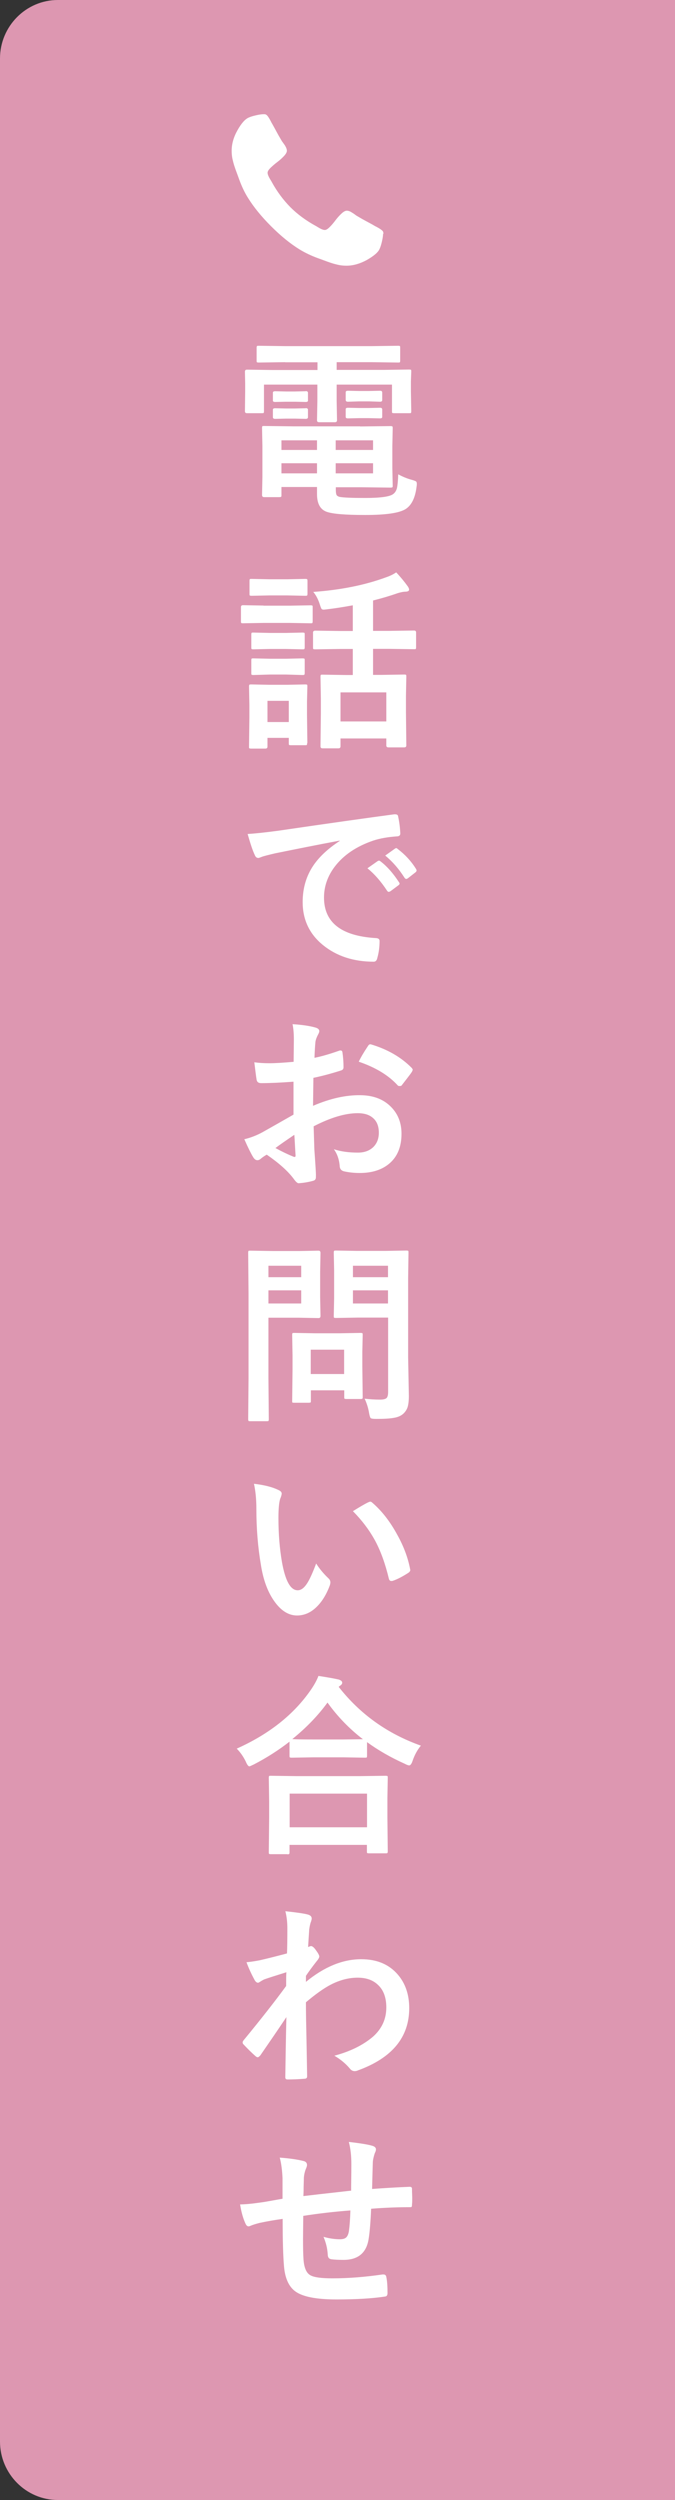 <?xml version="1.0" encoding="UTF-8"?>
<svg id="_レイヤー_2" data-name="レイヤー 2" xmlns="http://www.w3.org/2000/svg" width="56" height="207.29" viewBox="0 0 56 207.29">
  <rect x="0" y="0" width="56" height="207.29" fill="#333333" stroke="none"/>
  <defs>
    <style>
      .cls-1 {
        isolation: isolate;
      }

      .cls-2 {
        fill: #fff;
      }

      .cls-2, .cls-3 {
        stroke-width: 0px;
      }

      .cls-3 {
        fill: #dd97b1;
      }
    </style>
  </defs>
  <g id="_レイヤー_2-2" data-name=" レイヤー 2">
    <g id="_レイヤー_1-2" data-name=" レイヤー 1-2">
      <path class="cls-3" d="m56,207.29H4.8c-2.64,0-4.8-2.18-4.8-4.85V4.85C0,2.18,2.16,0,4.8,0h51.2v207.29Z"/>
      <g class="cls-1">
        <g class="cls-1">
          <path class="cls-2" d="m23.65,30.03l-2.17.03c-.09,0-.15-.01-.17-.03-.02-.02-.02-.07-.02-.14v-1.05c0-.08.01-.13.04-.15.02-.02.07-.02.16-.02l2.17.03h7.17l2.2-.03c.08,0,.13.01.15.03s.02.07.02.14v1.05c0,.08-.01.13-.03.15-.02.02-.07.02-.14.02l-2.2-.03h-2.9v.64h3.92l2.09-.03c.09,0,.14.01.16.03s.02.07.02.15l-.03.8v.84l.03,1.63c0,.08-.01.13-.03.15-.02.02-.07.02-.15.02h-1.24c-.09,0-.14-.01-.16-.03s-.02-.07-.02-.14v-2.2h-4.59v1.36l.03,1.6c0,.1-.06.16-.17.16h-1.31c-.12,0-.18-.05-.18-.16l.03-1.6v-1.36h-4.43v2.2c0,.08-.01.13-.03.15-.02.02-.07.02-.15.02h-1.24c-.11,0-.16-.06-.16-.17l.02-1.63v-.7l-.02-.93c0-.12.05-.18.16-.18l2.1.03h3.76v-.64h-2.67Zm6.24,5.33l2.51-.03c.09,0,.14.01.16.04.02.02.02.07.02.15l-.03,1.46v1.82l.03,1.46c0,.08,0,.13-.03.14-.02.02-.07.03-.15.03l-2.51-.03h-2.03v.24c0,.21.03.36.08.43.04.05.12.1.23.13.33.06,1.04.09,2.12.09,1.29,0,2.08-.11,2.35-.34.15-.12.24-.28.29-.47.05-.21.09-.6.11-1.15.37.2.75.36,1.14.46.18.05.29.1.34.13.04.04.06.1.06.2,0,.04,0,.12-.02.23-.11.92-.41,1.54-.91,1.86-.53.33-1.64.49-3.34.49s-2.7-.09-3.2-.26c-.54-.19-.81-.68-.81-1.47v-.59h-2.95v.66c0,.08,0,.13-.03.15-.02.02-.07.03-.15.03h-1.27c-.1,0-.16-.06-.16-.18l.03-1.47v-2.58l-.03-1.49c0-.09.01-.14.03-.16.02-.02.06-.02.12-.02l2.41.03h5.57Zm-4.52-2.93c.12,0,.18.05.18.15v.64c0,.07-.06.11-.18.11l-.89-.02h-.77l-.89.02c-.12,0-.18-.04-.18-.12v-.64c0-.09.06-.13.18-.13l.89.02h.77l.89-.02Zm0,1.41c.12,0,.18.05.18.14v.61c0,.09-.06.14-.18.14l-.89-.02h-.77l-.89.02c-.12,0-.18-.05-.18-.14v-.62c0-.08.06-.12.18-.12l.89.02h.77l.89-.02Zm-2.02,3.47h2.95v-.8h-2.95v.8Zm0,1.94h2.95v-.84h-2.95v.84Zm7.6-2.74h-3.1v.8h3.1v-.8Zm0,2.74v-.84h-3.1v.84h3.1Zm.59-6.85c.11,0,.17.05.17.15v.62c0,.09-.06.14-.17.14l-.95-.03h-.78l-.95.03c-.12,0-.18-.05-.18-.16v-.62c0-.09.06-.13.18-.13l.95.02h.78l.95-.02Zm0,1.41c.11,0,.17.05.17.14v.62c0,.08-.06.12-.17.12l-.95-.02h-.78l-.95.02c-.12,0-.18-.04-.18-.12v-.64c0-.08.06-.12.18-.12l.95.02h.78l.95-.02Z"/>
          <path class="cls-2" d="m21.86,50.22h2.19l1.71-.03c.08,0,.14.01.16.03.02.02.02.07.02.14v1.14c0,.09-.01.14-.03.16-.02.02-.07.02-.15.02l-1.71-.03h-2.19l-1.72.03c-.07,0-.12-.01-.13-.04-.02-.02-.02-.07-.02-.15v-1.14c0-.11.05-.17.16-.17l1.72.03Zm3.62,11.39c0,.08-.01.14-.03.16-.02.02-.07.02-.15.02h-1.16c-.09,0-.14-.01-.16-.03s-.02-.07-.02-.15v-.43h-1.77v.73c0,.11-.06.16-.18.16h-1.16c-.09,0-.15-.01-.17-.03-.02-.02-.02-.07-.02-.13l.03-2.41v-1.07l-.03-1.5c0-.09.01-.14.04-.16.02-.02.07-.02.16-.02l1.45.03h1.54l1.47-.03c.09,0,.14.01.16.03s.02.07.02.15l-.03,1.23v1.15l.03,2.3Zm-3.14-13.58h1.54l1.44-.03c.09,0,.15.01.16.03.02.02.03.07.03.14v1.06c0,.08-.01.13-.04.15-.02.02-.07.02-.16.02l-1.44-.03h-1.54l-1.45.03c-.08,0-.14-.01-.16-.03-.02-.02-.02-.07-.02-.14v-1.06c0-.08.01-.13.03-.15.02-.02.07-.02.15-.02l1.45.03Zm.05,4.45h1.36l1.34-.03c.09,0,.15.01.17.03.02.02.02.07.02.14v1.05c0,.08-.01.13-.04.15-.02.02-.07.02-.16.02l-1.34-.03h-1.36l-1.36.03c-.08,0-.13-.01-.15-.03s-.02-.07-.02-.14v-1.05c0-.08.01-.13.03-.15.02-.02.07-.02.14-.02l1.36.03Zm0,2.14h1.36l1.34-.03c.09,0,.15.01.17.03.02.02.02.07.02.15v1.02c0,.08-.01.14-.04.16-.02.02-.07.02-.16.02l-1.34-.04h-1.36l-1.36.04c-.08,0-.13-.01-.15-.03s-.02-.07-.02-.15v-1.02c0-.09.01-.14.03-.16.02-.02.07-.02.14-.02l1.36.03Zm1.57,3.49h-1.77v1.76h1.77v-1.76Zm4.27-4.3l-2.08.03c-.08,0-.14-.01-.16-.03-.02-.02-.02-.07-.02-.14v-1.22c0-.1.06-.16.18-.16l2.08.03h1.04v-2.13c-.71.13-1.45.25-2.21.34-.1.01-.17.02-.21.02-.09,0-.15-.03-.19-.09-.02-.04-.06-.13-.11-.29-.14-.45-.32-.81-.56-1.09,2.25-.16,4.28-.56,6.06-1.22.3-.1.58-.24.82-.4.36.38.68.77.96,1.16.07.1.11.2.11.27,0,.11-.11.17-.32.17-.14,0-.35.04-.62.12-.68.24-1.37.44-2.05.61v2.52h1.31l2.09-.03c.11,0,.17.05.17.16v1.22c0,.08-.01.13-.03.15-.02.02-.06.02-.14.02l-2.09-.03h-1.31v2.16h.67l1.92-.03c.08,0,.13.01.15.03s.02.07.02.14l-.03,1.57v1.44l.03,2.7c0,.1-.06.16-.17.16h-1.31c-.12,0-.18-.05-.18-.16v-.58h-3.8v.66c0,.1-.06.16-.17.16h-1.31c-.12,0-.18-.05-.18-.16l.03-2.73v-1.25l-.03-1.8c0-.08.01-.13.03-.15.02-.02.07-.02.15-.02l1.91.03h.59v-2.16h-1.04Zm.02,3.6v2.41h3.8v-2.41h-3.8Z"/>
          <path class="cls-2" d="m20.54,69.15c.57-.03,1.42-.12,2.55-.27,4.23-.62,7.44-1.07,9.61-1.36.04,0,.07,0,.09,0,.15,0,.23.06.24.18.1.46.16.93.18,1.41,0,.16-.1.24-.3.24-.72.05-1.38.16-1.95.35-1.4.48-2.46,1.2-3.19,2.16-.59.78-.89,1.64-.89,2.56,0,2.06,1.42,3.18,4.26,3.36.23,0,.35.08.35.24,0,.5-.06.96-.18,1.38-.04.22-.14.34-.3.34-1.68,0-3.09-.46-4.23-1.39-1.11-.91-1.67-2.1-1.67-3.55,0-1.16.3-2.18.91-3.07.49-.71,1.21-1.38,2.16-2v-.03c-1.92.36-3.71.72-5.38,1.06-.55.13-.89.22-1.01.26-.2.08-.32.12-.35.12-.14,0-.24-.08-.3-.24-.17-.35-.36-.92-.59-1.73Zm9.95,2.84l.84-.59s.07-.04.11-.04.08.02.14.07c.55.42,1.05,1,1.52,1.72.03.04.05.08.05.11,0,.05-.03.1-.09.14l-.67.5s-.09.05-.14.05-.09-.03-.14-.1c-.5-.76-1.04-1.38-1.62-1.85Zm1.47-1.05l.8-.57s.08-.05.1-.05c.04,0,.08.02.13.07.61.46,1.12,1.01,1.52,1.65.03.05.05.1.05.14,0,.05-.03.1-.09.15l-.64.5s-.09.05-.12.05c-.05,0-.1-.03-.15-.1-.45-.71-.98-1.33-1.6-1.84Z"/>
          <path class="cls-2" d="m24.36,88.04l.02-1.83c0-.54-.04-.97-.11-1.29.78.05,1.41.14,1.9.28.21.06.32.16.32.3,0,.06-.03.15-.09.26-.12.22-.2.43-.23.62-.03.31-.06.75-.08,1.33.57-.11,1.25-.31,2.05-.59.04-.02.08-.02.11-.02.09,0,.15.05.16.16.06.4.09.82.09,1.24,0,.13-.07.22-.21.26-.85.27-1.61.47-2.29.61l-.03,2.32c1.42-.61,2.73-.9,3.94-.88,1.07.01,1.93.34,2.56,1,.56.58.84,1.31.84,2.2,0,1.09-.35,1.93-1.05,2.5-.61.5-1.42.75-2.42.75-.47,0-.91-.05-1.31-.14-.23-.06-.35-.22-.35-.48-.05-.53-.21-.98-.48-1.35.57.19,1.24.28,2,.28.52,0,.94-.15,1.26-.45.31-.3.47-.7.47-1.2,0-.55-.17-.97-.52-1.25-.3-.25-.71-.37-1.23-.37-1.03,0-2.25.36-3.66,1.09.02.68.04,1.32.06,1.92.09,1.25.13,1.94.13,2.08,0,.18,0,.3-.02.34-.03.09-.1.15-.22.18-.4.11-.79.17-1.18.2-.1.01-.23-.1-.39-.32-.48-.66-1.24-1.34-2.27-2.05-.2.11-.37.23-.51.35-.08.07-.17.11-.27.11-.13,0-.25-.09-.35-.26-.16-.26-.41-.75-.73-1.48.52-.12,1-.31,1.47-.56.48-.27,1.35-.76,2.61-1.48v-2.73c-1.07.08-1.96.12-2.69.12-.23,0-.36-.11-.38-.34-.04-.25-.1-.72-.18-1.39.35.05.77.08,1.25.08.46,0,1.14-.04,2.03-.12Zm.05,6.06c-.68.46-1.2.82-1.56,1.09.55.3,1.05.54,1.5.72.04.01.06.02.09.02.05,0,.08-.03.08-.09,0-.02,0-.03,0-.05-.01-.16-.03-.45-.05-.86-.02-.42-.04-.69-.05-.82Zm5.35-6.06c.18-.38.43-.8.73-1.25.08-.14.15-.2.21-.2.02,0,.04,0,.06,0,1.38.41,2.51,1.06,3.39,1.95.06.07.09.12.09.16,0,.02-.02.07-.06.16-.09.14-.24.34-.45.61-.23.3-.37.48-.41.53-.03.04-.08.05-.17.05-.08,0-.13-.02-.15-.05-.75-.83-1.83-1.49-3.24-1.97Z"/>
          <path class="cls-2" d="m24.83,103.73l1.6-.03c.1,0,.16.06.16.18l-.03,1.59v2.08l.03,1.56c0,.12-.05.18-.16.18l-1.6-.03h-2.56v4.99l.03,3.41c0,.08-.01.14-.03.16-.02.02-.07.02-.14.02h-1.37c-.08,0-.13,0-.14-.03-.02-.02-.03-.07-.03-.15l.03-3.41v-6.93l-.03-3.44c0-.09.01-.14.03-.16.02-.02.07-.02.15-.02l1.87.03h2.2Zm.16,1.22h-2.72v.95h2.72v-.95Zm0,3.13v-1.09h-2.72v1.09h2.72Zm.59,8.23h-1.16c-.09,0-.14,0-.16-.02s-.02-.06-.02-.13l.03-2.61v-1.16l-.03-1.69c0-.09.01-.14.03-.16.02-.02.07-.02.15-.02l1.7.03h2.09l1.7-.03c.09,0,.14.01.16.03s.02.07.02.15l-.03,1.38v1.23l.03,2.5c0,.09,0,.14-.03.16-.02.02-.07.03-.15.03h-1.16c-.09,0-.15-.01-.17-.03-.02-.02-.02-.07-.02-.16v-.53h-2.77v.87c0,.08,0,.12-.03.14-.02.01-.07.02-.17.02Zm.2-4.4v2.02h2.77v-2.02h-2.77Zm4.46,4.06c.4.05.83.08,1.3.08.28,0,.46-.05.55-.15.07-.09.11-.25.11-.48v-6.17h-2.56l-1.76.03c-.09,0-.15-.01-.17-.03-.02-.02-.02-.07-.02-.15l.03-1.44v-2.34l-.03-1.45c0-.09.01-.14.04-.16.02-.02.07-.02.16-.02l1.76.03h2.3l1.76-.03c.09,0,.14.01.16.03s.02.07.02.15l-.03,2.13v6.56l.06,3.18c0,.42-.04.73-.11.95-.07.2-.19.38-.35.53-.19.17-.45.29-.78.34-.31.06-.79.09-1.45.09-.27,0-.43-.02-.48-.07-.04-.04-.09-.18-.13-.42-.07-.43-.2-.83-.37-1.19Zm1.95-11.02h-2.91v.95h2.91v-.95Zm-2.91,3.13h2.91v-1.09h-2.91v1.09Z"/>
          <path class="cls-2" d="m21.08,123.03c.87.1,1.55.28,2.03.52.17.08.26.17.26.29,0,.09-.04.24-.13.45-.09.29-.14.82-.14,1.57,0,1.33.1,2.54.29,3.65.28,1.57.71,2.35,1.31,2.35.27,0,.53-.19.77-.56.22-.33.47-.89.76-1.66.27.43.61.84,1.02,1.23.11.1.16.21.16.34,0,.07-.02.16-.05.25-.32.86-.75,1.5-1.27,1.94-.44.37-.93.55-1.45.55-.71,0-1.35-.41-1.91-1.22-.53-.76-.89-1.75-1.08-2.95-.26-1.52-.38-3.07-.38-4.66,0-.81-.07-1.5-.2-2.09Zm8.2,2.27c.53-.33.95-.58,1.26-.73.09-.04.15-.06.18-.06.05,0,.11.03.17.09.79.68,1.48,1.57,2.07,2.66.53.95.88,1.89,1.06,2.82,0,.04.02.07.02.09,0,.09-.06.18-.19.26-.47.3-.89.52-1.25.64-.05.02-.1.02-.14.02-.1,0-.17-.07-.2-.2-.3-1.25-.69-2.33-1.18-3.22-.46-.83-1.06-1.62-1.8-2.37Z"/>
          <path class="cls-2" d="m34.91,144.75c-.29.35-.51.76-.67,1.22-.09.28-.19.41-.29.41-.08,0-.21-.05-.38-.14-1.16-.52-2.2-1.12-3.12-1.79v1.12c0,.08-.01.13-.03.15-.02.02-.06.02-.14.02l-1.8-.03h-2.48l-1.8.03c-.08,0-.14-.01-.16-.03-.02-.02-.02-.07-.02-.14v-1.16c-.9.7-1.88,1.33-2.96,1.89-.21.1-.34.16-.37.16-.08,0-.19-.13-.3-.4-.2-.41-.45-.77-.75-1.07,2.7-1.21,4.75-2.84,6.16-4.89.28-.41.49-.79.62-1.14.78.12,1.34.22,1.68.3.19.06.29.15.29.26,0,.09-.05.17-.16.24-.06.04-.11.08-.13.11,1.78,2.27,4.05,3.89,6.84,4.88Zm-11.08,8.99h-1.36c-.08,0-.13-.01-.15-.03s-.02-.07-.02-.14l.03-2.84v-1.38l-.03-1.94c0-.08.01-.13.03-.15.02-.02.07-.02.14-.02l2.2.03h5.12l2.19-.03c.09,0,.15.01.17.03.02.02.02.07.02.14l-.03,1.7v1.57l.03,2.82c0,.08-.01.13-.04.15-.02.02-.07.02-.15.02h-1.36c-.09,0-.14-.01-.16-.03s-.02-.07-.02-.14v-.53h-6.42v.61c0,.08-.01.13-.04.15-.02.02-.07.02-.16.02Zm.2-5.02v2.79h6.42v-2.79h-6.42Zm.23-4.52c.25.02.83.03,1.73.03h2.48l1.64-.02c-1.12-.86-2.1-1.87-2.94-3.04-.78,1.07-1.75,2.08-2.91,3.02Z"/>
          <path class="cls-2" d="m23.67,158.47c.94.1,1.55.19,1.85.27.23.06.34.17.34.34,0,.06-.02.13-.05.23-.07.17-.12.4-.16.69,0,.11-.02.33-.04.65-.02.29-.03.55-.05.79l.13-.05s.08-.03.11-.03c.12,0,.26.12.43.37.17.23.26.4.26.5,0,.09-.09.24-.27.45-.32.41-.6.79-.84,1.15v.5c1.52-1.25,3.05-1.88,4.59-1.88,1.29,0,2.3.42,3.03,1.27.63.73.95,1.66.95,2.79,0,2.41-1.42,4.13-4.26,5.16-.08.04-.17.06-.27.06-.16,0-.3-.08-.41-.23-.34-.4-.76-.75-1.27-1.05,1.32-.35,2.39-.88,3.22-1.59.72-.65,1.09-1.45,1.09-2.41,0-.82-.23-1.45-.7-1.88-.42-.4-.98-.59-1.68-.59-.75,0-1.5.2-2.25.59-.59.31-1.27.8-2.04,1.45,0,.81.02,1.89.05,3.23.03,1.46.04,2.43.05,2.91,0,.13-.07.2-.21.2-.47.04-.94.06-1.42.06-.12,0-.18-.06-.18-.17v-.05c.02-1.23.04-2.88.09-4.95-.72,1.08-1.45,2.14-2.16,3.17-.09.1-.16.16-.22.16-.05,0-.11-.03-.18-.09-.34-.3-.66-.62-.98-.96-.06-.05-.09-.11-.09-.18,0-.06.03-.12.09-.19,1.43-1.74,2.61-3.24,3.52-4.49,0-.56,0-.94.02-1.14-.92.29-1.53.48-1.83.59-.09.04-.2.1-.34.19-.09.06-.15.09-.18.09-.12,0-.23-.1-.32-.29-.26-.48-.47-.95-.64-1.41.35-.03.71-.09,1.09-.16.69-.16,1.45-.35,2.27-.57.02-.46.03-1.15.03-2.09,0-.48-.05-.95-.16-1.39Z"/>
          <path class="cls-2" d="m29.13,181.68c0-.53.02-1.28.02-2.25,0-.69-.07-1.3-.21-1.83.97.11,1.62.22,1.95.32.2.06.3.16.3.3,0,.08-.03.19-.1.32-.1.31-.15.55-.16.72-.02.66-.04,1.41-.06,2.24,1.09-.08,2.13-.14,3.12-.18.12,0,.19.05.19.16,0,.35.02.6.02.76,0,.19,0,.38-.02.55,0,.1-.01.17-.04.2-.03.02-.08.02-.16.02-1,0-2.06.04-3.19.13-.05,1.15-.12,1.97-.2,2.46-.17,1.19-.87,1.78-2.09,1.78-.44,0-.77-.02-.99-.05-.21-.02-.32-.15-.32-.41-.03-.5-.15-.98-.35-1.45.47.13.92.2,1.36.2.24,0,.42-.05.53-.16s.18-.28.22-.53c.06-.44.1-1.01.12-1.7-1.32.1-2.62.25-3.91.45-.01.98-.02,1.62-.02,1.93,0,.68.01,1.24.04,1.68.05.7.24,1.14.58,1.32.3.17.91.25,1.83.25,1.32,0,2.7-.11,4.14-.32h.09c.13,0,.21.07.23.21.07.33.1.78.1,1.34,0,.17-.07.27-.21.28-1.06.16-2.4.24-4.02.24-1.7,0-2.85-.23-3.45-.69-.52-.4-.83-1.09-.91-2.08-.07-.81-.11-2.11-.11-3.91-.65.09-1.29.2-1.94.34-.31.08-.55.16-.72.23-.06.03-.12.05-.17.05-.1,0-.18-.07-.25-.22-.2-.43-.35-.96-.45-1.6.38,0,.95-.05,1.71-.16.17-.02.48-.07.91-.15s.74-.13.9-.16v-1.71c-.03-.65-.1-1.21-.23-1.7.79.06,1.43.15,1.92.27.22.04.34.15.34.34,0,.08-.03.19-.1.34-.09.23-.14.46-.16.7,0,.14-.01.4-.02.77,0,.35-.01.61-.02.77.31-.04,1.63-.19,3.95-.45Z"/>
        </g>
      </g>
      <g class="cls-1">
        <g class="cls-1">
          <path class="cls-2" d="m31.78,19.38c0,.16-.03.37-.09.63s-.12.46-.19.61c-.12.3-.49.61-1.09.95-.56.3-1.11.46-1.66.46-.16,0-.32-.01-.47-.03-.15-.02-.32-.06-.51-.11s-.33-.1-.42-.13c-.09-.03-.26-.09-.5-.18-.24-.09-.38-.14-.44-.16-.58-.21-1.1-.46-1.56-.74-.76-.47-1.55-1.11-2.36-1.92s-1.45-1.6-1.92-2.36c-.29-.46-.53-.98-.74-1.56-.02-.05-.07-.2-.16-.44-.09-.24-.15-.4-.18-.5-.03-.09-.08-.23-.13-.42-.05-.19-.09-.36-.11-.51-.02-.15-.03-.31-.03-.47,0-.55.15-1.1.46-1.66.33-.6.65-.96.95-1.09.15-.07.35-.13.61-.19.26-.06.47-.09.63-.09.08,0,.15,0,.19.03.11.04.26.26.47.68.07.11.15.27.27.48.11.21.22.4.31.57.1.17.19.33.28.48.02.02.07.1.16.22s.15.23.19.32c.04.09.06.17.06.25,0,.12-.08.27-.25.45-.17.18-.35.34-.55.49-.2.15-.38.31-.55.47-.17.17-.25.3-.25.41,0,.05.01.12.04.2s.06.14.08.18c.02.04.06.11.12.21s.1.16.1.17c.45.82.97,1.51,1.55,2.1.58.58,1.28,1.1,2.1,1.55.01,0,.07.04.17.1s.17.1.21.12c.04.02.1.05.18.08.08.03.15.04.2.04.11,0,.24-.08.41-.25s.32-.35.47-.55c.15-.2.31-.38.49-.55.18-.17.33-.25.45-.25.08,0,.17.02.26.06.09.04.19.11.32.19.12.09.2.14.22.16.15.09.31.18.48.28.17.09.36.2.57.31.21.11.37.2.48.27.42.21.64.37.68.47.02.04.03.1.03.19Z"/>
        </g>
      </g>
    </g>
  </g>
</svg>
